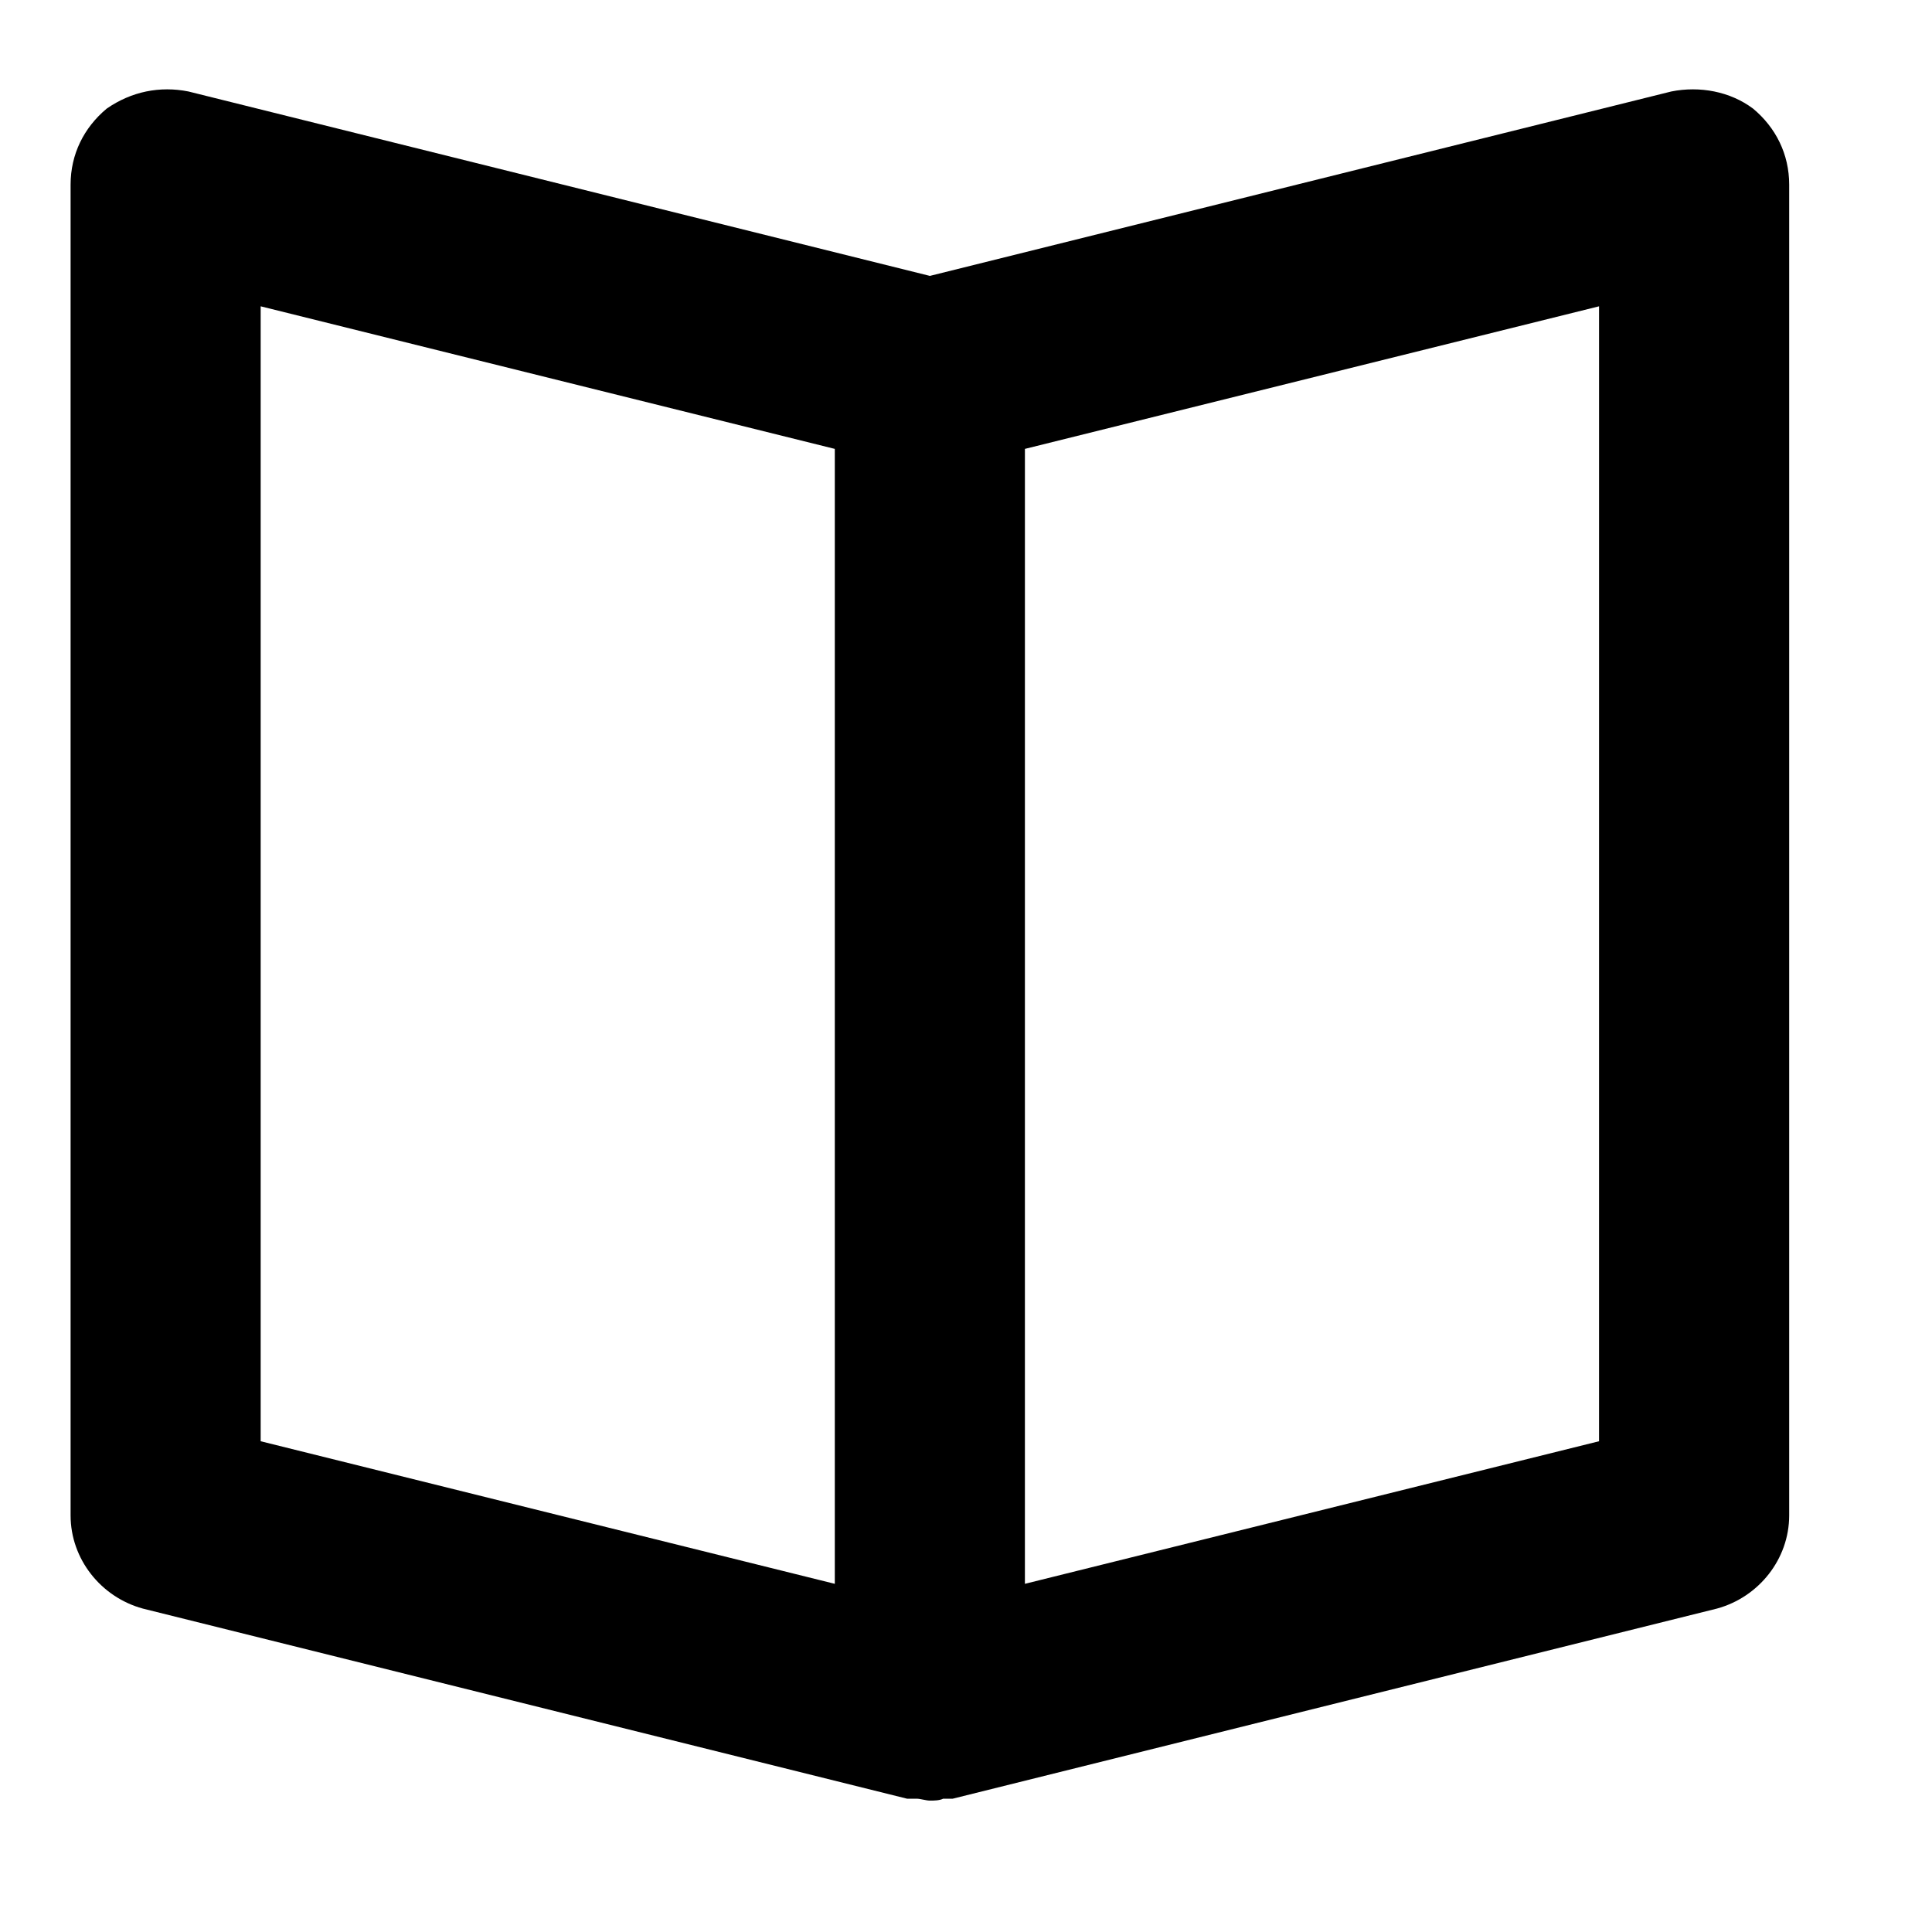 <?xml version="1.0" encoding="UTF-8"?>
<!-- The Best Svg Icon site in the world: iconSvg.co, Visit us! https://iconsvg.co -->
<svg fill="#000000" width="800px" height="800px" version="1.1" viewBox="144 144 512 512" xmlns="http://www.w3.org/2000/svg">
 <path d="m608.57 172.78c-6.043-4.535-14.105-6.047-21.664-4.535l-196.48 48.871-196.48-48.871c-7.559-1.512-15.117 0-21.664 4.535-6.047 5.039-9.574 12.09-9.574 20.152v352.67c0 11.586 8.062 21.664 19.145 24.688l202.53 50.383h1.512 1.008c1.008 0 2.519 0.504 3.527 0.504 1.008 0 2.519 0 3.527-0.504h1.008 1.512l202.53-50.383c11.082-3.023 19.145-13.098 19.145-24.688v-352.67c0-8.062-3.527-15.113-9.574-20.152zm-395.49 52.395 152.15 37.785v300.77l-152.15-37.785zm354.68 300.77-152.15 37.785 0.004-300.77 152.15-37.785z"/>
</svg>